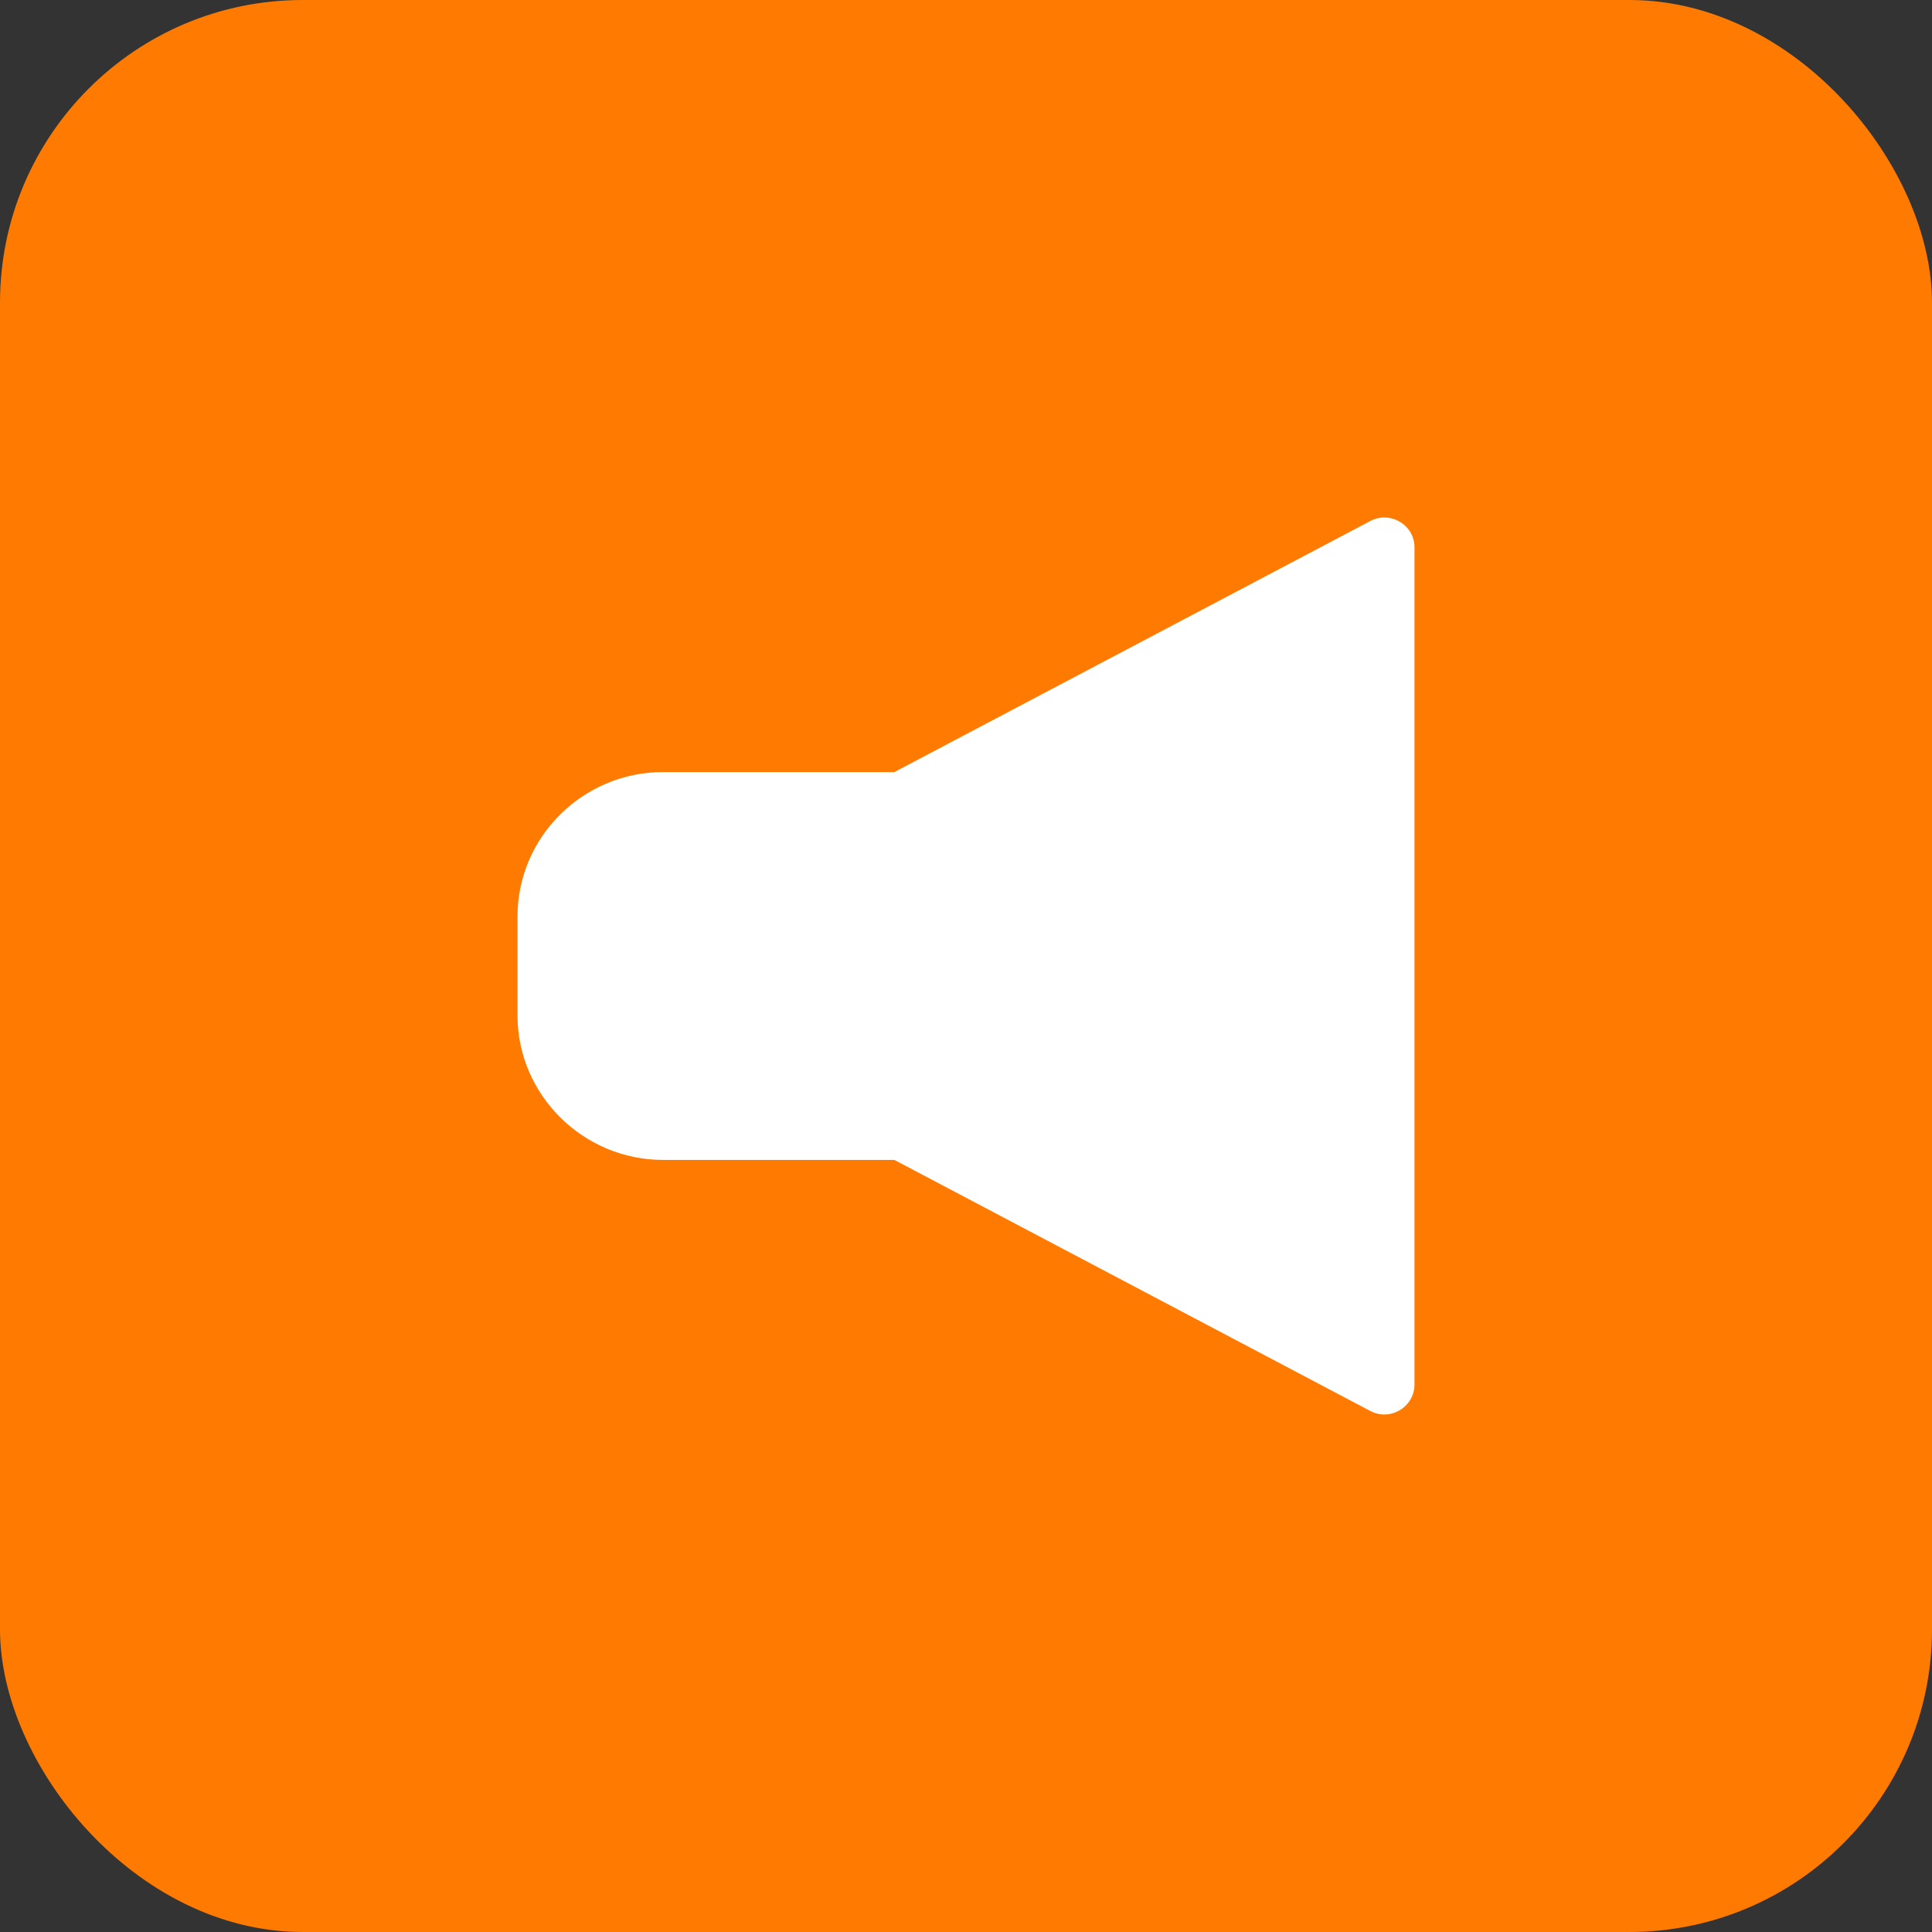 <?xml version="1.0" encoding="UTF-8"?> <svg xmlns="http://www.w3.org/2000/svg" width="140" height="140" viewBox="0 0 140 140" fill="none"><rect x="0" y="0" width="140" height="140" fill="#333333" stroke="none"/><rect width="140" height="140" rx="21.93" fill="#FF7A00"></rect><path d="M48.05 55.946H64.809L99.234 37.787C100.665 36.971 102.5 37.988 102.5 39.665V100.333C102.496 101.941 100.762 103.017 99.296 102.244L64.809 84.052H48.05C42.254 84.052 37.5 79.337 37.5 73.588V66.41C37.5 60.648 42.241 55.946 48.05 55.946Z" fill="white"></path></svg> 